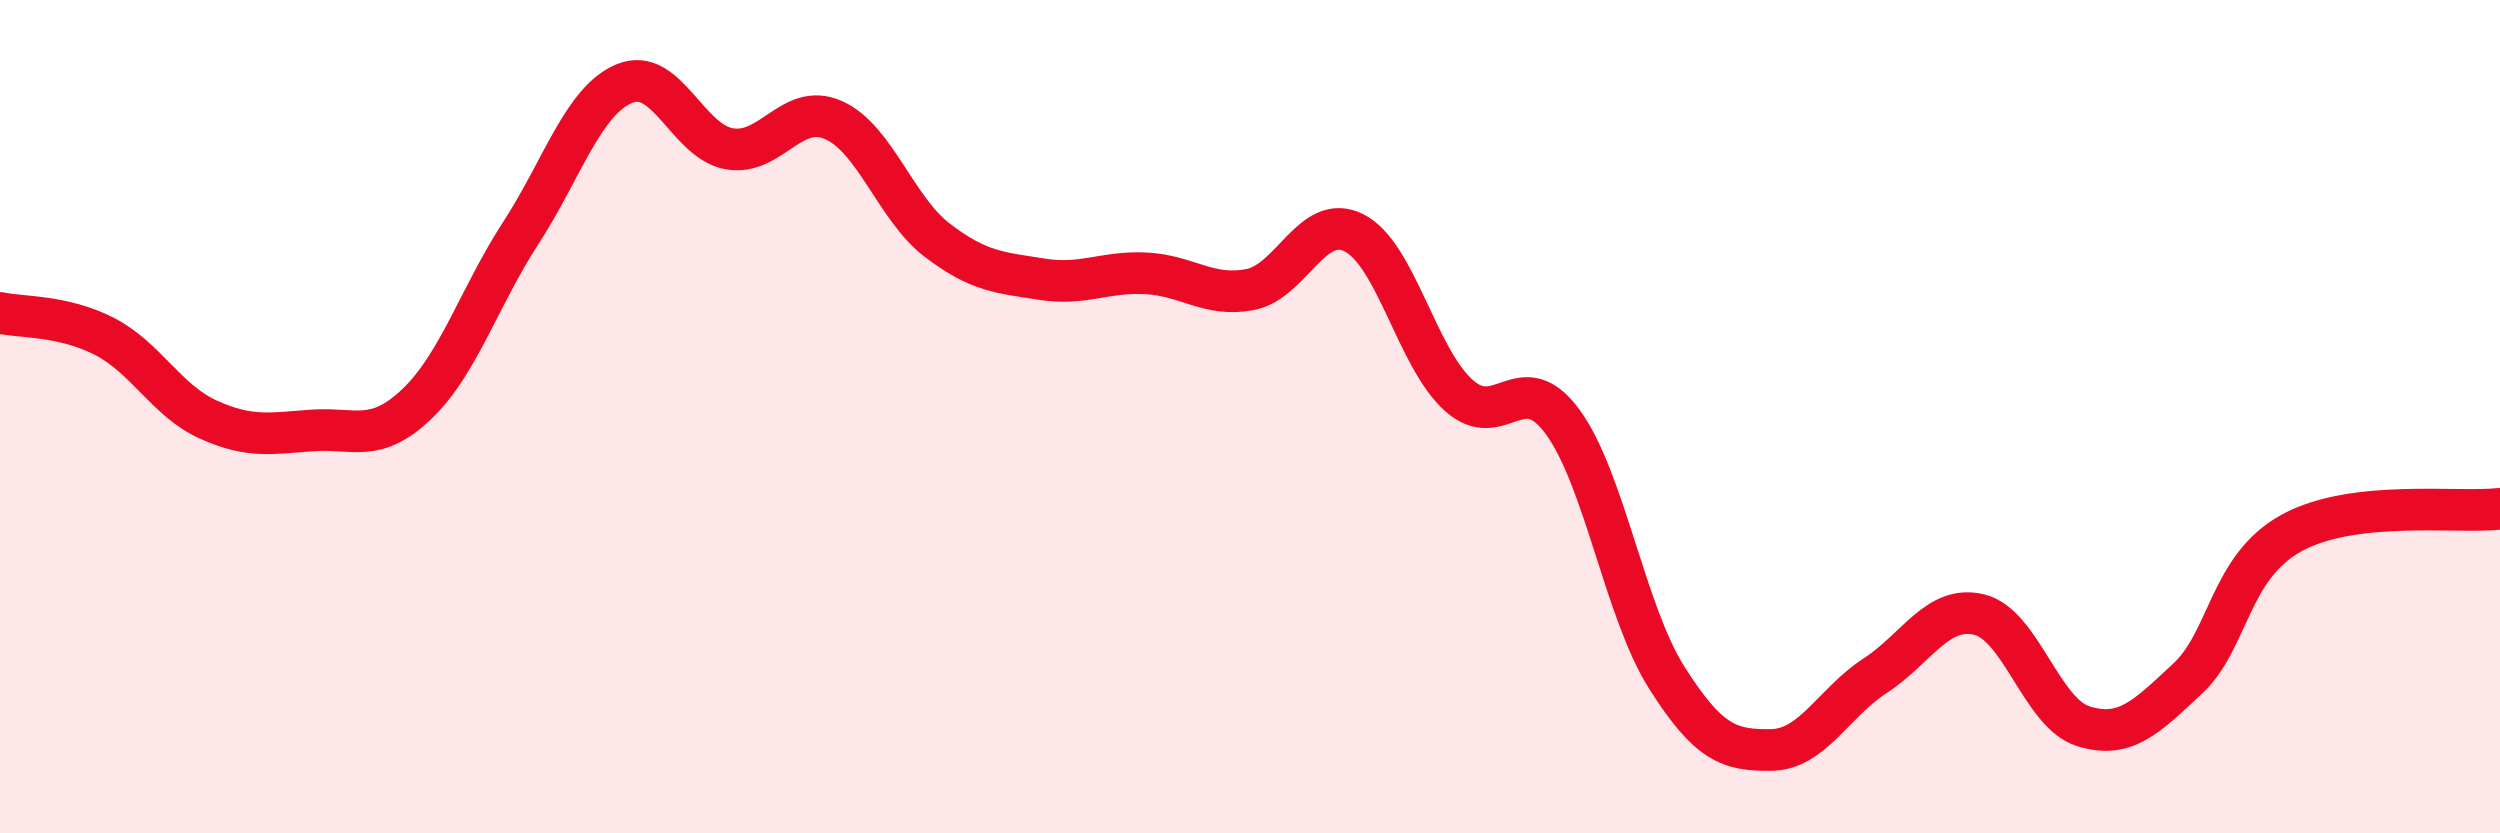 
    <svg width="60" height="20" viewBox="0 0 60 20" xmlns="http://www.w3.org/2000/svg">
      <path
        d="M 0,7.51 C 0.5,7.62 1.5,7.56 2.5,8.07 C 3.5,8.58 4,9.62 5,10.07 C 6,10.52 6.5,10.4 7.5,10.33 C 8.5,10.26 9,10.65 10,9.7 C 11,8.75 11.5,7.13 12.5,5.59 C 13.5,4.05 14,2.4 15,2 C 16,1.6 16.5,3.39 17.5,3.57 C 18.5,3.75 19,2.44 20,2.88 C 21,3.32 21.5,5.01 22.5,5.77 C 23.5,6.53 24,6.54 25,6.7 C 26,6.86 26.5,6.51 27.5,6.56 C 28.5,6.61 29,7.14 30,6.95 C 31,6.76 31.5,5.08 32.5,5.59 C 33.5,6.1 34,8.57 35,9.48 C 36,10.39 36.5,8.76 37.5,10.12 C 38.5,11.48 39,14.68 40,16.26 C 41,17.84 41.5,18.01 42.5,18 C 43.5,17.99 44,16.87 45,16.22 C 46,15.57 46.5,14.51 47.5,14.75 C 48.5,14.99 49,17.12 50,17.43 C 51,17.74 51.5,17.22 52.5,16.29 C 53.5,15.36 53.5,13.61 55,12.79 C 56.5,11.97 59,12.33 60,12.21L60 20L0 20Z"
        fill="#EB0A25"
        opacity="0.1"
        stroke-linecap="round"
        stroke-linejoin="round"
      />
      <path
        d="M 0,7.51 C 0.5,7.62 1.5,7.56 2.5,8.07 C 3.5,8.58 4,9.62 5,10.07 C 6,10.52 6.5,10.4 7.5,10.33 C 8.5,10.26 9,10.65 10,9.7 C 11,8.75 11.5,7.13 12.5,5.59 C 13.5,4.05 14,2.4 15,2 C 16,1.6 16.5,3.39 17.5,3.57 C 18.5,3.75 19,2.44 20,2.88 C 21,3.32 21.5,5.01 22.5,5.77 C 23.5,6.53 24,6.54 25,6.7 C 26,6.86 26.5,6.51 27.5,6.56 C 28.5,6.61 29,7.14 30,6.95 C 31,6.76 31.5,5.08 32.5,5.59 C 33.5,6.1 34,8.57 35,9.48 C 36,10.39 36.5,8.76 37.5,10.12 C 38.5,11.48 39,14.68 40,16.26 C 41,17.84 41.5,18.01 42.5,18 C 43.5,17.99 44,16.87 45,16.22 C 46,15.57 46.5,14.51 47.5,14.75 C 48.5,14.99 49,17.12 50,17.43 C 51,17.74 51.5,17.22 52.5,16.29 C 53.5,15.36 53.5,13.61 55,12.79 C 56.5,11.97 59,12.33 60,12.21"
        stroke="#EB0A25"
        stroke-width="1"
        fill="none"
        stroke-linecap="round"
        stroke-linejoin="round"
      />
    </svg>
  